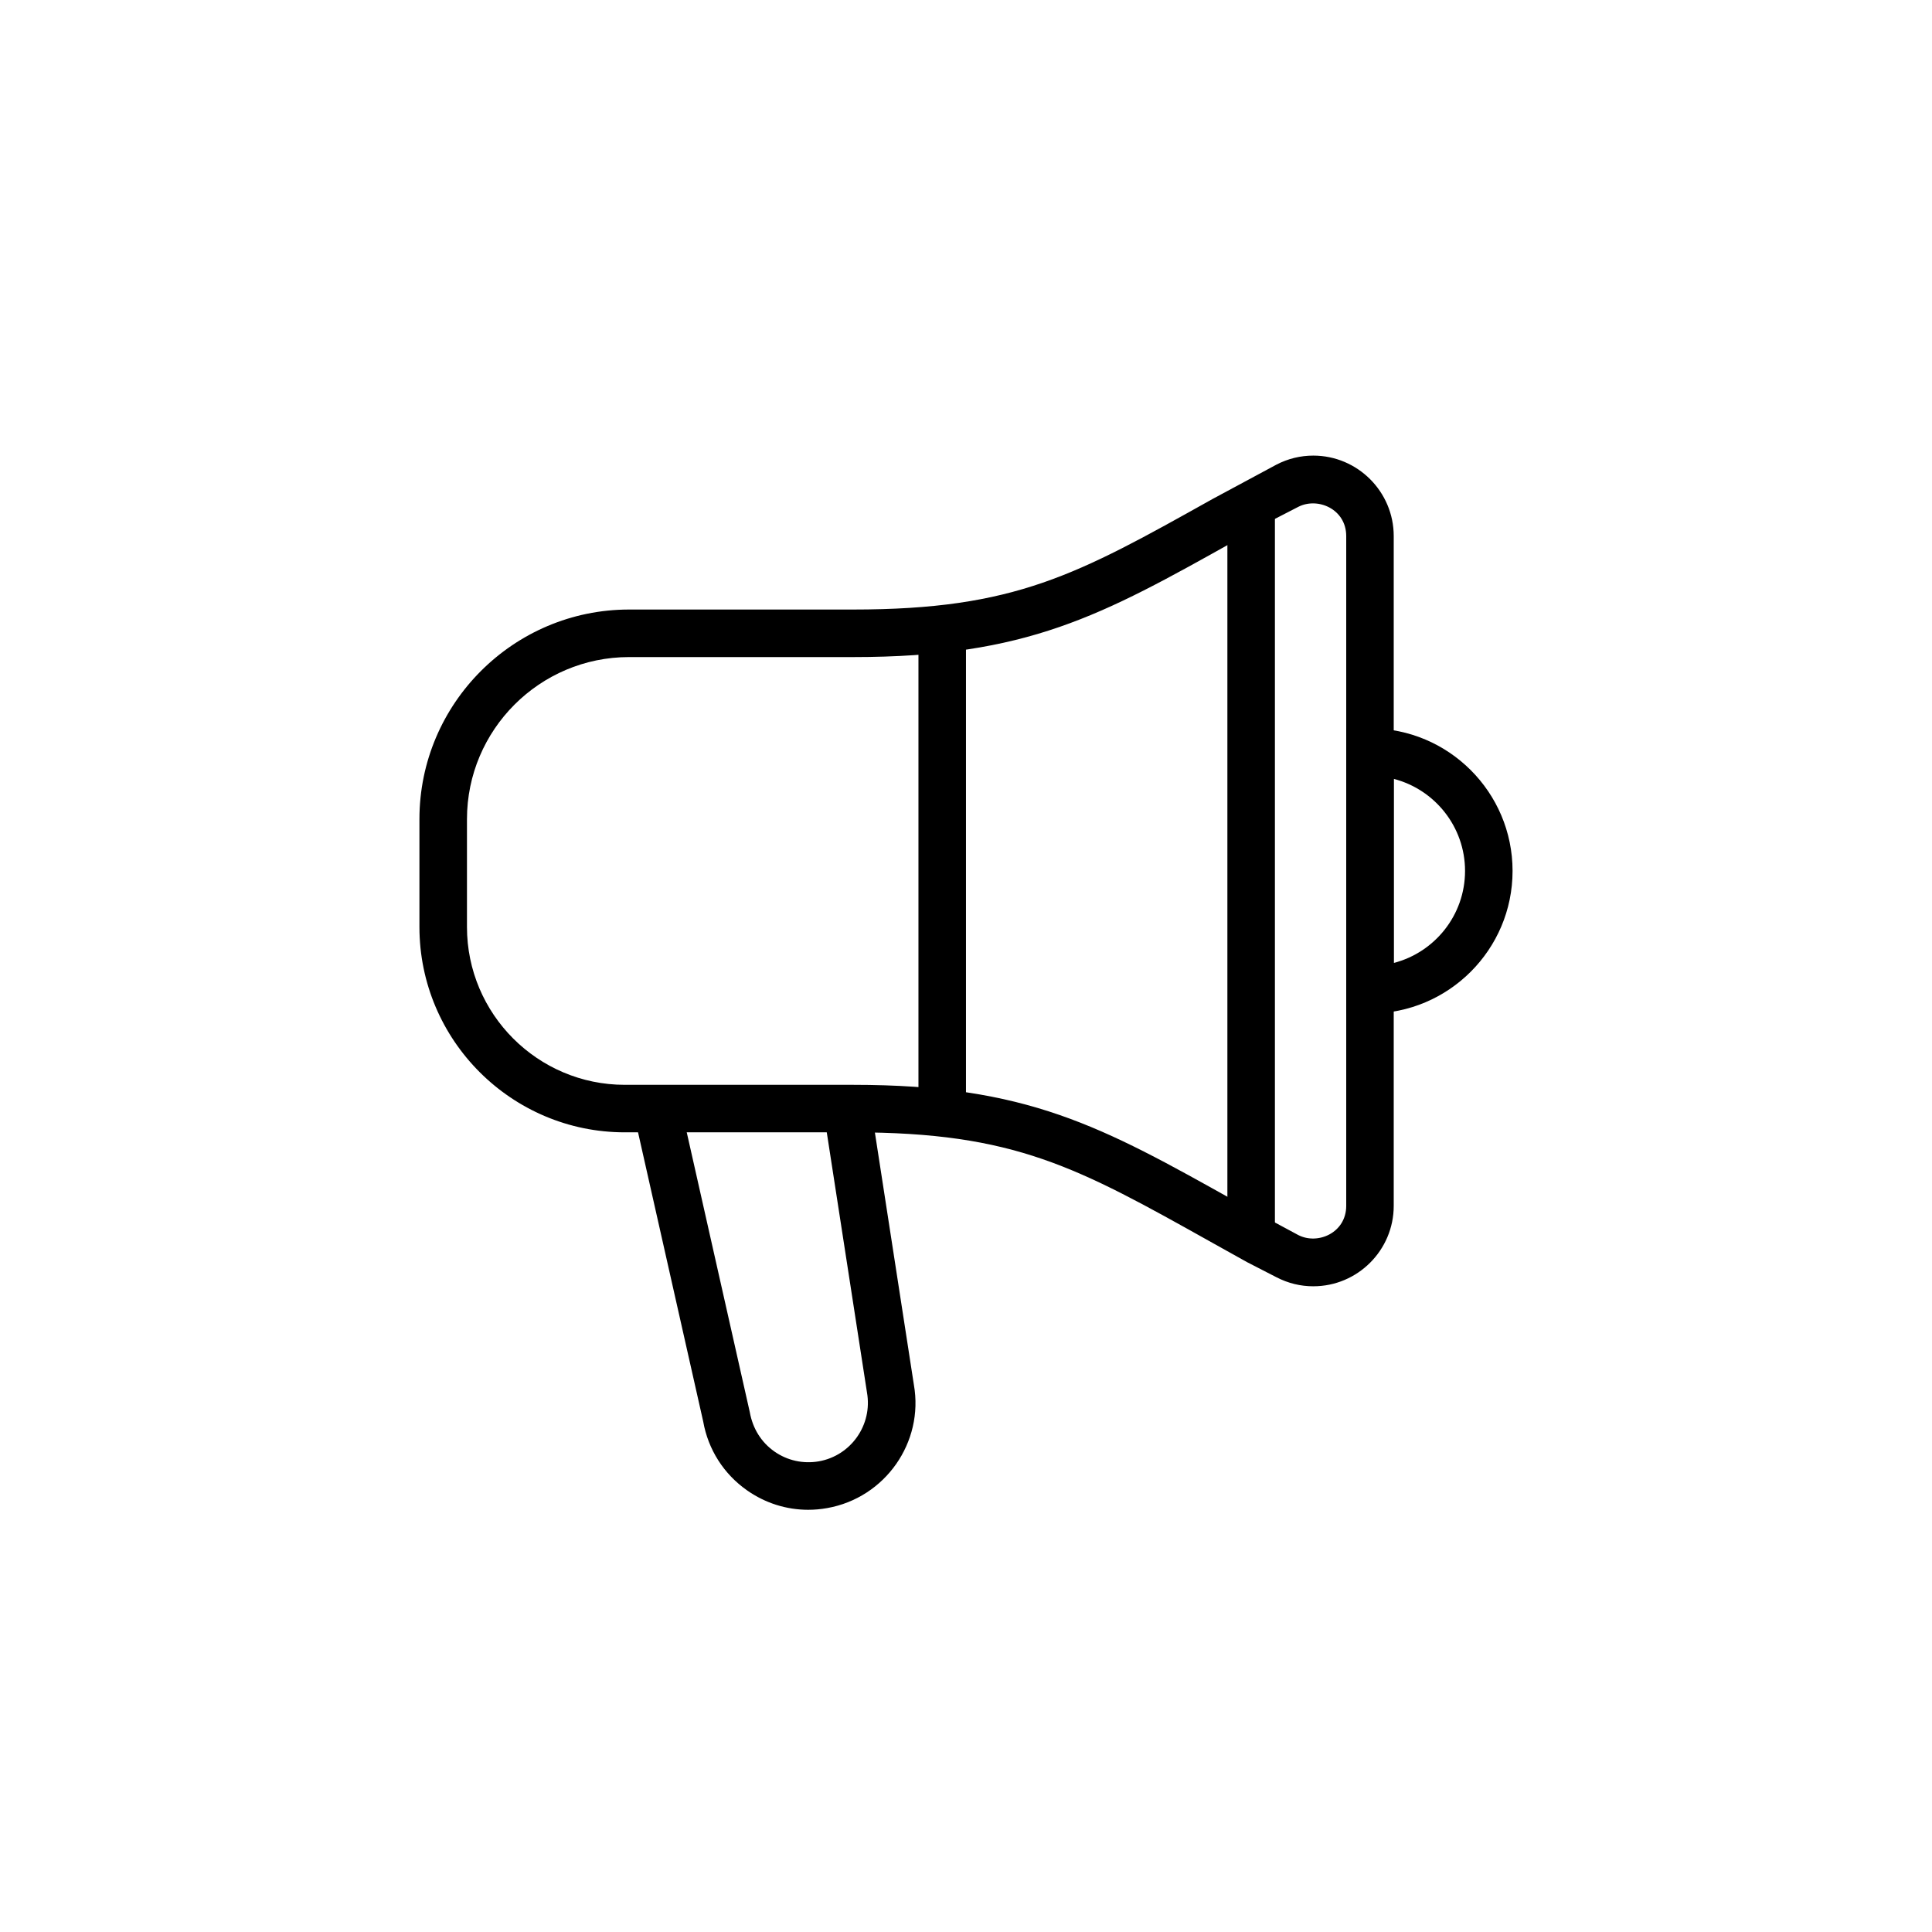 <?xml version="1.0" encoding="UTF-8"?>
<!-- Uploaded to: SVG Repo, www.svgrepo.com, Generator: SVG Repo Mixer Tools -->
<svg fill="#000000" width="800px" height="800px" version="1.1" viewBox="144 144 512 512" xmlns="http://www.w3.org/2000/svg">
 <g>
  <path d="m492.04 484.88c-3.394 0-6.676-0.801-9.75-2.387l-7.769-3.992-9.184-5.121c-35.934-20.117-52.34-29.301-95.312-29.301h-60.449c-30.012 0-54.422-24.418-54.422-54.426v-28.559c0-30.637 24.926-55.562 55.566-55.562h59.305c42.977 0 59.379-9.184 95.316-29.297l16.953-9.117c3.066-1.582 6.348-2.379 9.742-2.379 11.75 0 21.316 9.574 21.316 21.328v177.49c0.004 11.75-9.562 21.32-21.312 21.32zm-181.32-166.75c-23.691 0-42.969 19.277-42.969 42.969v28.559c0 23.07 18.758 41.832 41.82 41.832h60.449c46.262 0 65.867 10.977 101.47 30.902l16.562 8.906c5.176 2.672 12.711-0.59 12.711-7.742v-177.49c0-7.152-7.531-10.391-12.703-7.746l-7.777 4.004-8.793 4.906c-35.594 19.926-55.203 30.902-101.46 30.902z"/>
  <path d="m358.2 544.11c-5.758 0-11.367-1.75-16.18-5.121-6.203-4.332-10.348-10.832-11.668-18.289l-18.371-81.527 12.285-2.766 18.434 81.812c0.789 4.426 3.094 8.035 6.535 10.449 3.438 2.406 7.613 3.312 11.766 2.602 8.547-1.512 14.27-9.699 12.758-18.25l-11.48-74.27 12.449-1.922 11.457 74.129c2.703 15.254-7.602 29.984-22.984 32.703-1.672 0.301-3.34 0.449-5 0.449z"/>
  <path d="m469.27 280.34h12.594v195.23h-12.594z"/>
  <path d="m507.06 412.59h-6.297v-75.57h6.297c20.84 0 37.785 16.945 37.785 37.785s-16.945 37.785-37.785 37.785zm6.297-62.176v48.781c10.852-2.797 18.895-12.676 18.895-24.391s-8.043-21.594-18.895-24.391z"/>
  <path d="m387.4 311.83h12.594v125.95h-12.594z"/>
 </g>
</svg>